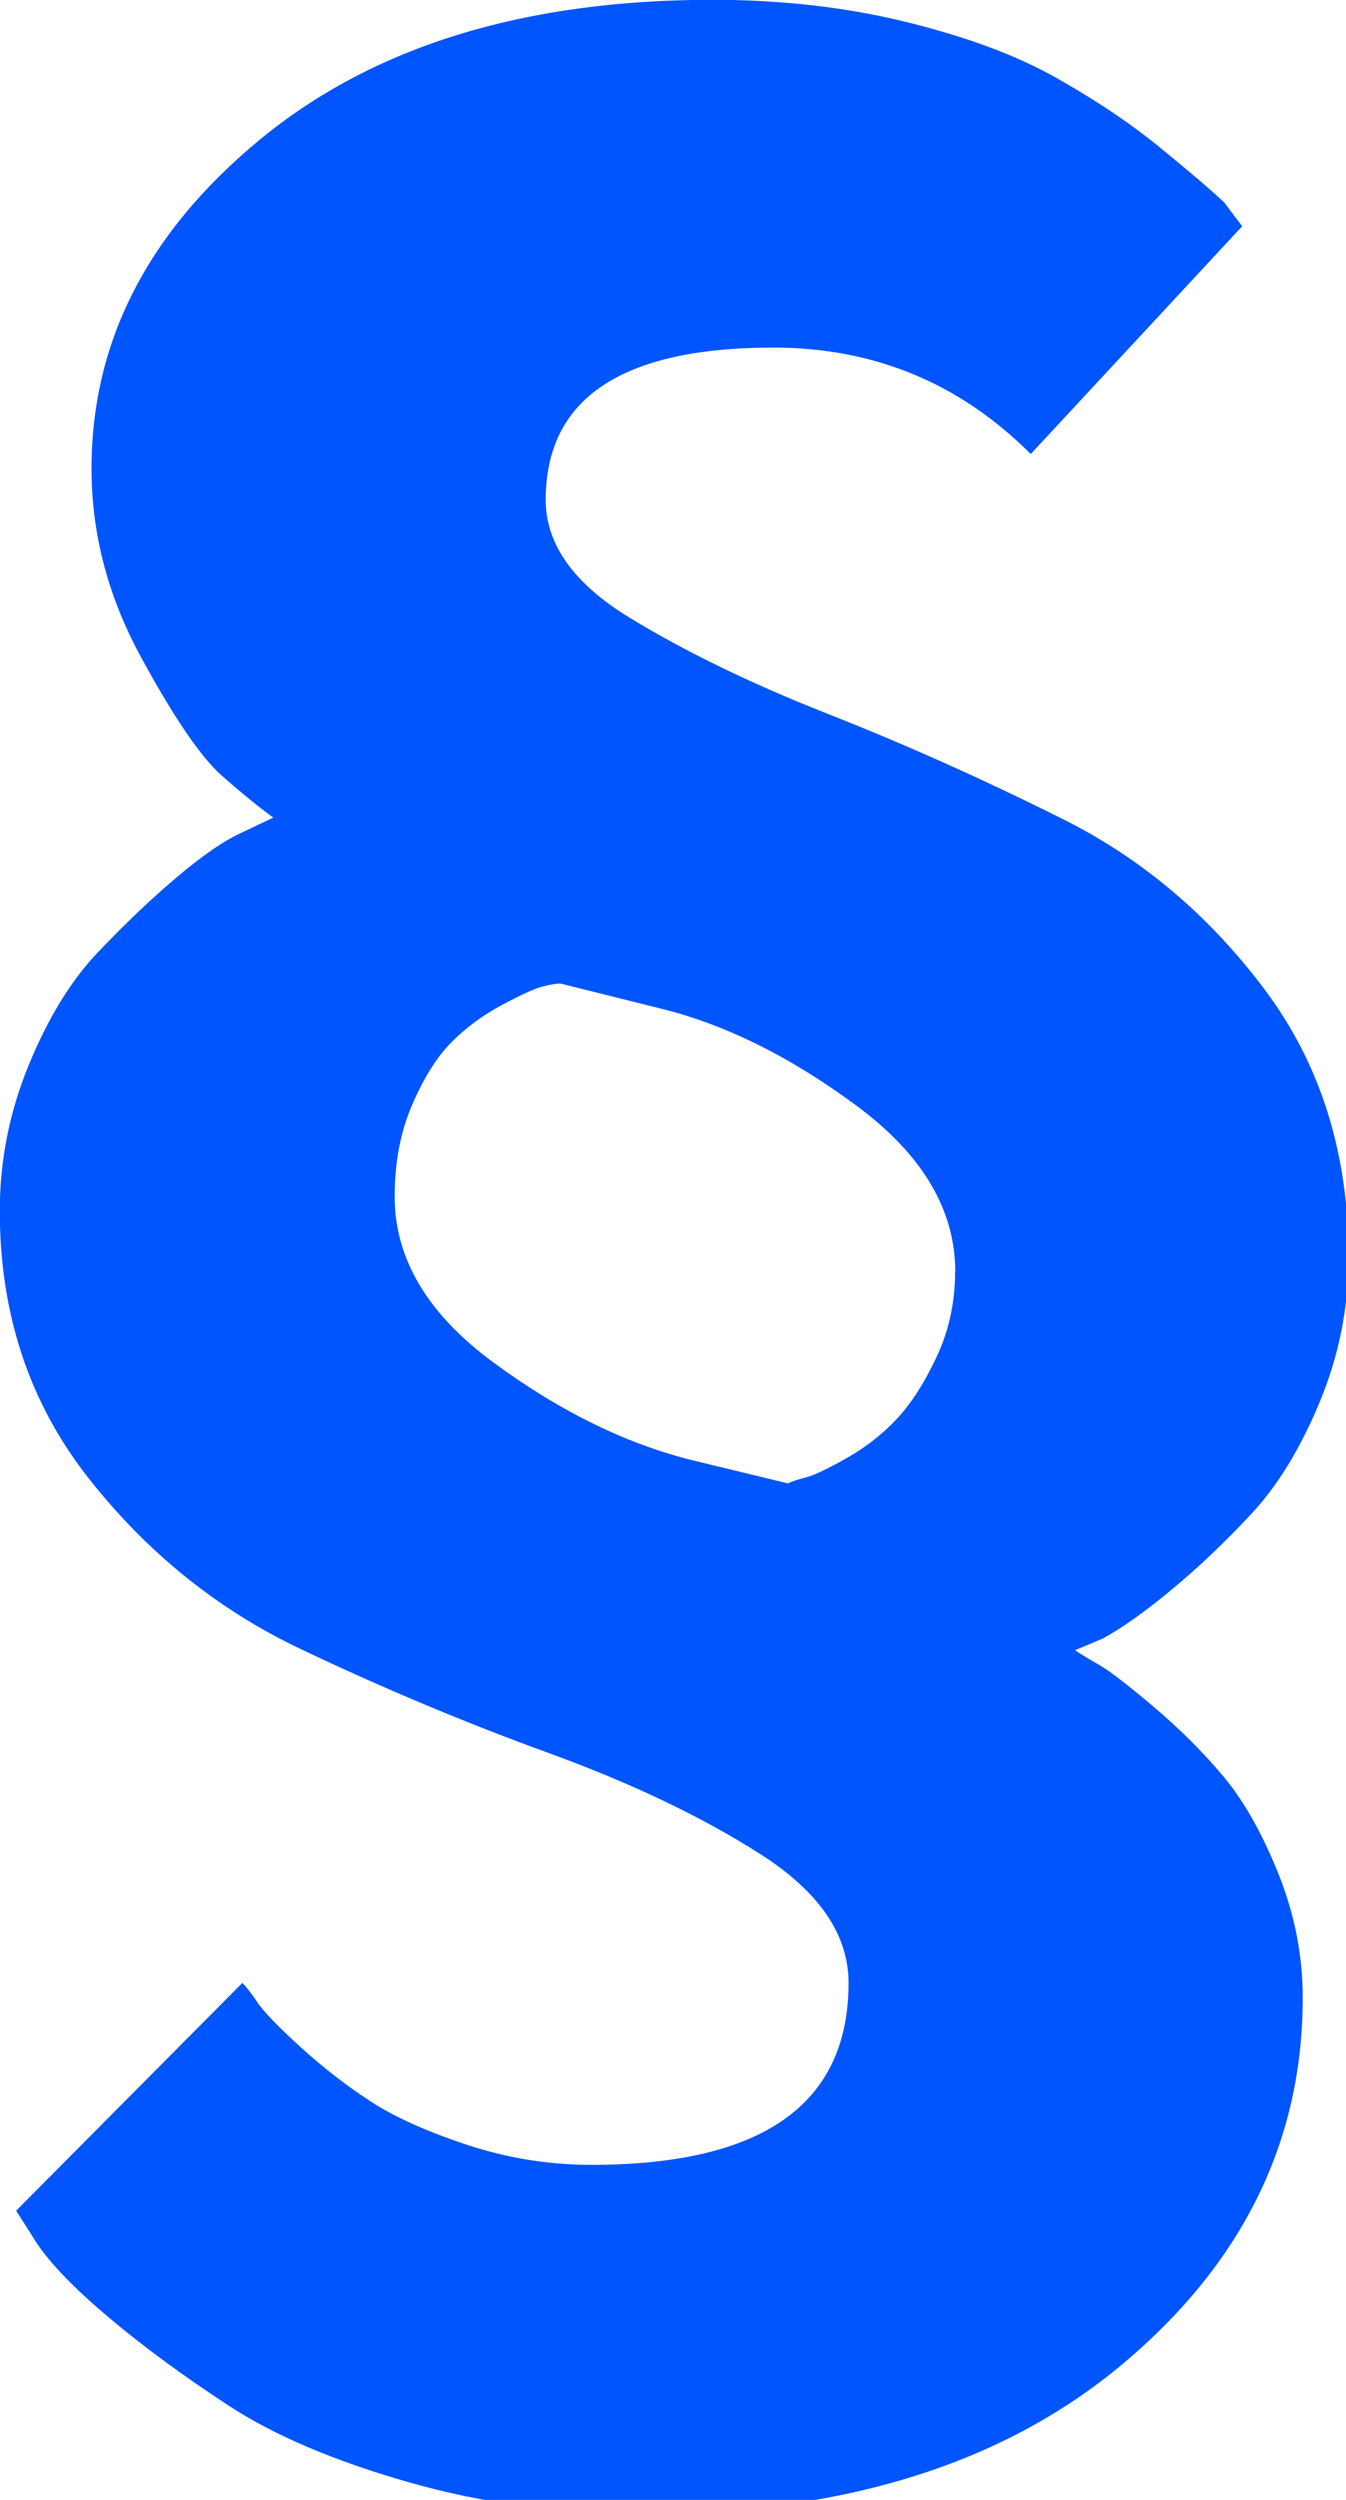 <svg height="26" viewBox="0 0 14 26" width="14" xmlns="http://www.w3.org/2000/svg"><path d="m12.92 2.353-2.199 2.369c-.738-.738-1.63-1.107-2.676-1.107-1.579 0-2.369.528-2.369 1.584 0 .461.29.869.869 1.223.579.354 1.271.69 2.076 1.007s1.618.682 2.438 1.092c.82.41 1.52 1.002 2.099 1.776.579.774.869 1.7.869 2.776 0 .523-.1 1.025-.3 1.507-.2.482-.436.869-.708 1.161-.272.292-.546.554-.823.784-.277.231-.518.402-.723.515l-.292.123c.062.041.146.092.254.154.108.062.297.208.569.438.272.231.513.472.723.723s.4.587.569 1.007c.169.42.254.851.254 1.292 0 1.487-.62 2.753-1.861 3.799-1.241 1.046-2.907 1.569-4.999 1.569-.861 0-1.677-.11-2.446-.331-.769-.22-1.389-.484-1.861-.792-.472-.308-.887-.613-1.246-.915-.359-.302-.61-.561-.754-.777l-.215-.338 2.353-2.369c.041.041.095.11.161.208.067.097.215.251.446.461s.472.397.723.561c.251.164.587.315 1.007.454.42.138.851.208 1.292.208 1.784 0 2.676-.631 2.676-1.892 0-.502-.305-.948-.915-1.338-.61-.39-1.346-.741-2.207-1.054-.861-.313-1.723-.674-2.584-1.084-.861-.41-1.597-1.005-2.207-1.784s-.915-1.702-.915-2.769c0-.523.1-1.028.3-1.515.2-.487.438-.877.715-1.169s.551-.554.823-.784c.272-.231.5-.387.684-.469l.323-.154c-.144-.103-.323-.249-.538-.438-.215-.19-.495-.6-.838-1.23-.344-.631-.515-1.284-.515-1.961 0-1.323.587-2.466 1.761-3.43 1.174-.964 2.74-1.446 4.699-1.446.718 0 1.389.077 2.015.231.625.154 1.143.346 1.553.577.41.231.766.469 1.069.715.302.246.531.441.684.584zm-2.984 10.874c0-.646-.344-1.223-1.031-1.73-.687-.508-1.364-.843-2.03-1.007l-1.046-.261c-.041 0-.103.01-.185.031s-.223.085-.423.192-.374.236-.523.385c-.149.149-.285.364-.408.646-.123.282-.185.602-.185.961 0 .646.341 1.22 1.023 1.723s1.366.841 2.053 1.015l1.015.246c.041-.021.103-.041.185-.062s.223-.087.423-.2c.2-.113.374-.249.523-.408.149-.159.287-.374.415-.646.128-.272.192-.567.192-.884z" fill="#05f"/></svg>